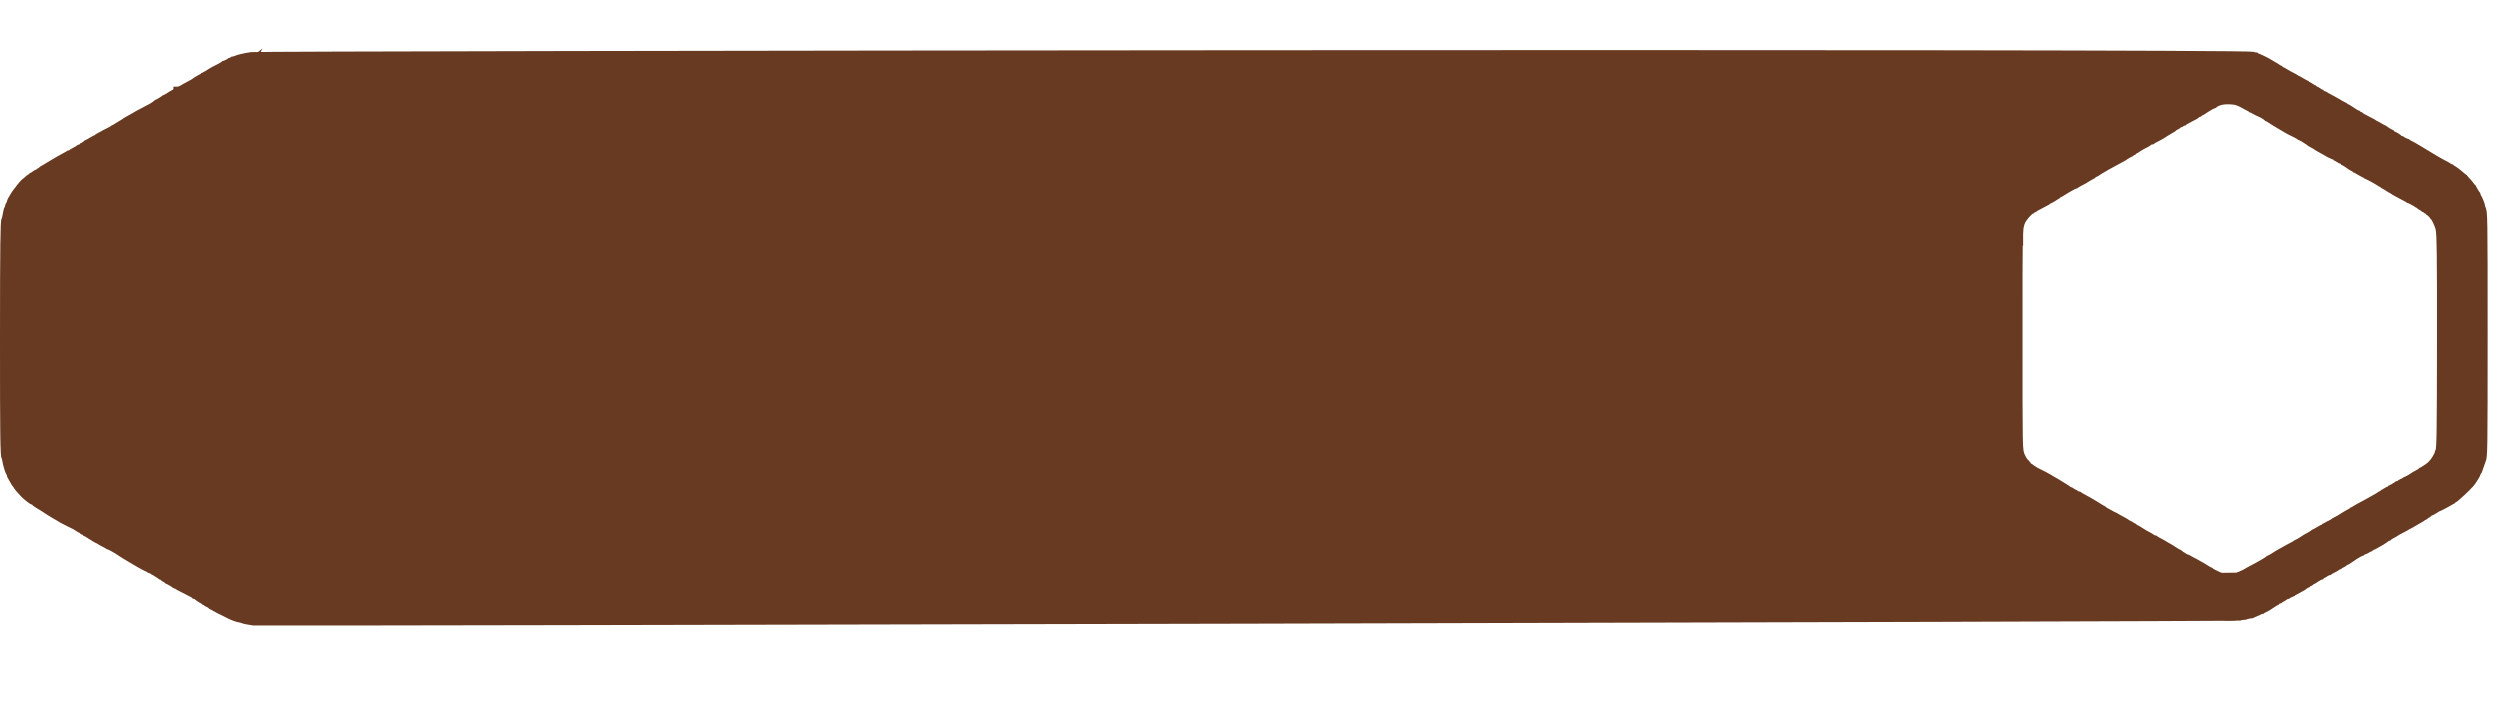 <?xml version="1.0" encoding="UTF-8"?> <svg xmlns="http://www.w3.org/2000/svg" width="173" height="49" viewBox="0 0 173 49" fill="none"><path fill-rule="evenodd" clip-rule="evenodd" d="M153.753 4.029C153.34 4.082 152.759 4.217 152.632 4.289C152.591 4.312 152.519 4.331 152.472 4.331C152.424 4.331 152.385 4.344 152.385 4.361C152.385 4.377 152.343 4.401 152.292 4.414C152.242 4.427 152.192 4.448 152.183 4.46C152.151 4.502 151.882 4.635 151.83 4.635C151.801 4.635 151.777 4.648 151.777 4.664C151.777 4.679 151.652 4.757 151.499 4.835C151.116 5.031 150.885 5.155 150.865 5.175C150.823 5.219 150.429 5.445 150.396 5.445C150.376 5.445 150.359 5.457 150.359 5.471C150.359 5.486 150.317 5.516 150.266 5.538C150.215 5.561 150.128 5.609 150.072 5.647C150.016 5.684 149.948 5.725 149.92 5.738C149.892 5.75 149.862 5.77 149.852 5.78C149.81 5.829 149.613 5.947 149.396 6.054C149.266 6.119 149.152 6.182 149.143 6.194C149.133 6.207 149.087 6.234 149.041 6.254C148.995 6.274 148.866 6.342 148.755 6.407C148.643 6.471 148.484 6.559 148.4 6.601C148.317 6.643 148.241 6.685 148.231 6.695C148.191 6.736 147.796 6.965 147.765 6.965C147.746 6.965 147.726 6.976 147.719 6.99C147.704 7.025 147.301 7.269 147.258 7.269C147.239 7.269 147.219 7.28 147.213 7.294C147.197 7.33 146.904 7.531 146.808 7.572C146.765 7.591 146.706 7.62 146.678 7.638C146.65 7.655 146.605 7.679 146.577 7.691C146.549 7.703 146.435 7.764 146.324 7.826C146.212 7.888 146.053 7.973 145.969 8.015C145.885 8.057 145.809 8.1 145.8 8.111C145.791 8.122 145.745 8.15 145.699 8.173C145.652 8.196 145.538 8.261 145.446 8.317C145.353 8.373 145.239 8.437 145.192 8.459C145.146 8.482 145.1 8.508 145.091 8.517C145.054 8.555 144.856 8.687 144.835 8.687C144.823 8.687 144.71 8.755 144.584 8.839C144.459 8.922 144.34 8.991 144.321 8.991C144.302 8.991 144.281 9.004 144.275 9.019C144.265 9.043 143.892 9.245 143.74 9.308C143.712 9.32 143.614 9.376 143.521 9.432C143.428 9.489 143.31 9.553 143.259 9.574C143.208 9.596 143.166 9.625 143.166 9.64C143.166 9.654 143.149 9.666 143.129 9.666C143.108 9.666 142.965 9.742 142.812 9.835C142.658 9.928 142.516 10.004 142.497 10.004C142.478 10.004 142.458 10.015 142.451 10.029C142.435 10.066 142.229 10.207 142.192 10.207C142.175 10.207 142.152 10.229 142.141 10.257C142.13 10.285 142.091 10.308 142.055 10.308C142.018 10.308 141.975 10.327 141.961 10.35C141.946 10.373 141.827 10.445 141.697 10.51C141.567 10.575 141.449 10.648 141.434 10.671C141.419 10.694 141.37 10.713 141.324 10.713C141.279 10.713 141.241 10.726 141.241 10.743C141.241 10.759 141.215 10.781 141.182 10.792C141.15 10.803 141.062 10.849 140.988 10.895C140.914 10.941 140.785 11.013 140.701 11.055C140.617 11.096 140.541 11.139 140.532 11.15C140.523 11.161 140.477 11.189 140.431 11.212C140.384 11.235 140.301 11.284 140.245 11.321C140.189 11.358 140.121 11.398 140.093 11.411C140.065 11.424 139.982 11.473 139.907 11.52C139.723 11.638 139.655 11.678 139.531 11.743C139.472 11.773 139.397 11.828 139.365 11.864C139.333 11.899 139.286 11.929 139.261 11.929C139.236 11.929 139.215 11.944 139.215 11.962C139.215 11.98 139.174 12.005 139.123 12.018C139.073 12.031 138.993 12.077 138.946 12.121C138.899 12.165 138.826 12.21 138.785 12.22C138.743 12.231 138.709 12.254 138.709 12.271C138.709 12.288 138.682 12.312 138.65 12.325C138.595 12.346 138.47 12.446 138.331 12.579C138.297 12.611 138.261 12.638 138.251 12.638C138.218 12.638 137.844 13.067 137.783 13.174C137.766 13.204 137.743 13.236 137.731 13.246C137.67 13.296 137.45 13.616 137.384 13.752C137.361 13.799 137.335 13.844 137.325 13.854C137.282 13.895 137.189 14.101 137.189 14.156C137.189 14.189 137.167 14.235 137.141 14.257C137.115 14.278 137.083 14.356 137.071 14.43C137.058 14.503 137.037 14.563 137.024 14.563C136.997 14.563 136.933 14.815 136.884 15.117C136.866 15.226 136.836 15.334 136.818 15.356C136.741 15.449 136.719 17.204 136.717 23.478C136.715 29.903 136.735 31.466 136.821 31.57C136.84 31.593 136.869 31.705 136.885 31.819C136.92 32.062 137.081 32.589 137.145 32.665C137.169 32.695 137.189 32.744 137.189 32.774C137.189 32.826 137.254 32.955 137.396 33.186C137.431 33.242 137.469 33.31 137.482 33.338C137.495 33.366 137.514 33.396 137.524 33.406C137.554 33.432 137.696 33.637 137.696 33.655C137.696 33.675 137.897 33.906 138.152 34.177C138.358 34.398 138.784 34.722 138.866 34.722C138.891 34.722 138.911 34.736 138.911 34.753C138.911 34.77 138.982 34.827 139.068 34.88C139.154 34.933 139.264 35.002 139.313 35.034C139.361 35.066 139.447 35.117 139.502 35.148C139.558 35.178 139.676 35.255 139.764 35.318C139.852 35.38 139.931 35.432 139.94 35.432C139.948 35.432 140.013 35.471 140.083 35.52C140.154 35.568 140.242 35.621 140.279 35.638C140.316 35.655 140.392 35.699 140.448 35.736C140.503 35.772 140.587 35.821 140.634 35.844C140.68 35.867 140.726 35.895 140.735 35.906C140.744 35.917 140.82 35.96 140.904 36.002C140.987 36.044 141.17 36.137 141.309 36.209C141.448 36.281 141.585 36.348 141.613 36.358C141.664 36.376 141.687 36.389 141.939 36.554C142.017 36.606 142.097 36.647 142.117 36.647C142.137 36.647 142.153 36.663 142.153 36.683C142.153 36.702 142.199 36.734 142.254 36.754C142.31 36.773 142.356 36.803 142.356 36.819C142.356 36.836 142.372 36.85 142.392 36.85C142.412 36.85 142.507 36.901 142.603 36.965C142.899 37.158 143.233 37.356 143.266 37.356C143.283 37.356 143.316 37.376 143.341 37.399C143.366 37.422 143.504 37.5 143.649 37.573C143.793 37.645 143.92 37.718 143.929 37.733C143.939 37.749 143.968 37.762 143.994 37.762C144.02 37.762 144.142 37.819 144.265 37.888C144.571 38.062 144.575 38.065 144.804 38.22C144.915 38.296 145.029 38.369 145.057 38.382C145.113 38.408 145.175 38.446 145.378 38.575C145.452 38.623 145.536 38.672 145.564 38.685C145.592 38.697 145.66 38.738 145.716 38.775C145.771 38.812 145.855 38.861 145.901 38.883C145.948 38.907 145.993 38.933 146.003 38.943C146.012 38.953 146.08 38.991 146.155 39.028C146.229 39.065 146.313 39.111 146.34 39.131C146.368 39.151 146.459 39.197 146.543 39.232C146.627 39.268 146.715 39.316 146.74 39.34C146.764 39.363 146.812 39.383 146.845 39.383C146.879 39.383 146.925 39.405 146.948 39.433C146.971 39.461 147.005 39.484 147.022 39.484C147.04 39.484 147.121 39.529 147.202 39.585C147.282 39.641 147.357 39.687 147.368 39.687C147.379 39.687 147.418 39.717 147.455 39.754C147.492 39.791 147.545 39.822 147.573 39.822C147.601 39.822 147.624 39.833 147.624 39.848C147.624 39.862 147.692 39.911 147.776 39.957C147.859 40.002 147.928 40.051 147.928 40.066C147.928 40.08 147.945 40.092 147.965 40.092C148.005 40.092 148.405 40.324 148.434 40.364C148.443 40.376 148.489 40.398 148.535 40.413C148.582 40.427 148.627 40.448 148.637 40.459C148.652 40.479 148.774 40.546 148.974 40.647C149.682 41.004 149.751 41.041 149.751 41.071C149.751 41.086 149.793 41.108 149.844 41.121C149.894 41.133 149.944 41.155 149.953 41.169C149.981 41.209 150.284 41.409 150.318 41.409C150.335 41.409 150.376 41.439 150.41 41.476C150.443 41.513 150.491 41.544 150.516 41.544C150.541 41.544 150.562 41.555 150.562 41.569C150.562 41.583 150.63 41.624 150.714 41.661C150.797 41.698 150.865 41.739 150.865 41.754C150.865 41.768 150.915 41.802 150.975 41.829C151.036 41.856 151.161 41.925 151.254 41.981C151.347 42.037 151.445 42.093 151.473 42.104C151.501 42.115 151.63 42.178 151.76 42.242C151.89 42.307 152.019 42.372 152.047 42.385C152.075 42.399 152.151 42.438 152.216 42.471C152.421 42.576 152.768 42.699 152.925 42.722C153.009 42.735 153.1 42.759 153.126 42.776C153.18 42.809 153.512 42.875 153.905 42.932C154.201 42.974 154.726 42.945 154.924 42.876C154.999 42.849 155.118 42.827 155.188 42.827C155.258 42.827 155.369 42.804 155.436 42.776C155.503 42.748 155.608 42.726 155.67 42.726C155.732 42.726 155.797 42.713 155.814 42.698C155.832 42.683 155.957 42.627 156.093 42.574C156.228 42.521 156.347 42.465 156.357 42.45C156.366 42.434 156.411 42.422 156.456 42.422C156.501 42.422 156.539 42.41 156.539 42.395C156.539 42.381 156.58 42.351 156.631 42.329C156.788 42.262 157.062 42.1 157.267 41.953C157.374 41.877 157.48 41.814 157.503 41.814C157.526 41.814 157.553 41.791 157.564 41.763C157.575 41.736 157.613 41.713 157.65 41.713C157.686 41.713 157.726 41.697 157.738 41.678C157.749 41.66 157.821 41.612 157.898 41.573C157.974 41.534 158.058 41.481 158.084 41.456C158.109 41.43 158.158 41.409 158.191 41.409C158.225 41.409 158.268 41.39 158.288 41.367C158.307 41.343 158.4 41.294 158.494 41.258C158.589 41.221 158.666 41.181 158.666 41.168C158.666 41.156 158.708 41.128 158.759 41.108C158.81 41.087 158.928 41.025 159.021 40.968C159.113 40.912 159.227 40.848 159.274 40.826C159.32 40.804 159.368 40.772 159.379 40.756C159.404 40.722 159.537 40.642 159.62 40.612C159.652 40.6 159.679 40.577 159.679 40.561C159.679 40.544 159.702 40.531 159.73 40.531C159.758 40.531 159.811 40.5 159.848 40.463C159.885 40.426 159.93 40.396 159.947 40.396C159.964 40.396 160.079 40.327 160.201 40.244C160.323 40.16 160.453 40.092 160.491 40.092C160.528 40.092 160.568 40.069 160.579 40.041C160.589 40.013 160.613 39.99 160.631 39.99C160.648 39.99 160.729 39.945 160.81 39.889C160.891 39.833 160.989 39.788 161.027 39.788C161.066 39.788 161.097 39.776 161.097 39.761C161.097 39.746 161.147 39.712 161.207 39.684C161.377 39.605 161.612 39.472 161.664 39.425C161.689 39.402 161.732 39.383 161.758 39.383C161.785 39.383 161.806 39.369 161.806 39.353C161.806 39.336 161.833 39.315 161.866 39.304C161.937 39.282 162.108 39.179 162.171 39.121C162.196 39.098 162.231 39.079 162.249 39.079C162.267 39.079 162.3 39.063 162.323 39.045C162.369 39.006 162.761 38.742 162.848 38.69C162.88 38.672 162.976 38.615 163.063 38.564C163.149 38.513 163.244 38.471 163.273 38.471C163.302 38.471 163.326 38.456 163.326 38.438C163.326 38.419 163.368 38.394 163.419 38.382C163.47 38.369 163.565 38.325 163.63 38.285C163.695 38.244 163.781 38.2 163.821 38.188C163.861 38.175 163.912 38.142 163.935 38.115C163.958 38.088 163.996 38.066 164.021 38.066C164.045 38.066 164.131 38.023 164.211 37.971C164.291 37.919 164.417 37.847 164.491 37.811C164.565 37.775 164.634 37.736 164.643 37.726C164.652 37.716 164.721 37.671 164.795 37.626C164.869 37.581 164.95 37.525 164.975 37.501C164.999 37.477 165.04 37.458 165.066 37.458C165.091 37.458 165.125 37.439 165.139 37.416C165.165 37.376 165.237 37.332 165.519 37.182C165.582 37.149 165.643 37.109 165.654 37.095C165.664 37.081 165.825 36.994 166.011 36.901C166.196 36.808 166.353 36.721 166.36 36.707C166.366 36.693 166.384 36.681 166.401 36.681C166.417 36.681 166.557 36.607 166.71 36.516C166.864 36.425 167.045 36.321 167.112 36.283C167.354 36.148 167.393 36.123 167.439 36.082C167.464 36.059 167.499 36.039 167.517 36.039C167.535 36.039 167.58 36.012 167.617 35.977C167.653 35.943 167.725 35.894 167.776 35.868C167.826 35.842 167.88 35.801 167.895 35.778C167.91 35.755 167.943 35.736 167.968 35.736C167.993 35.736 168.118 35.667 168.245 35.584C168.372 35.5 168.493 35.432 168.513 35.432C168.534 35.432 168.648 35.378 168.766 35.312C168.885 35.247 169.028 35.17 169.084 35.142C169.139 35.115 169.231 35.062 169.286 35.025C169.342 34.988 169.414 34.949 169.447 34.938C169.479 34.926 169.506 34.905 169.506 34.89C169.506 34.875 169.534 34.853 169.569 34.842C169.603 34.831 169.704 34.754 169.792 34.671C169.88 34.588 169.957 34.52 169.963 34.52C169.969 34.52 170.042 34.455 170.125 34.376C170.207 34.297 170.356 34.155 170.456 34.059C170.555 33.964 170.695 33.818 170.766 33.735C170.91 33.567 171.228 33.053 171.228 32.988C171.228 32.965 171.246 32.928 171.268 32.906C171.313 32.862 171.35 32.768 171.465 32.409C171.507 32.279 171.561 32.127 171.585 32.072C171.712 31.776 171.718 31.444 171.718 23.427C171.718 15.332 171.715 15.152 171.579 14.845C171.553 14.786 171.532 14.711 171.532 14.678C171.532 14.6 171.325 14.086 171.27 14.028C171.247 14.004 171.228 13.956 171.228 13.921C171.228 13.887 171.217 13.854 171.203 13.848C171.166 13.832 170.924 13.428 170.924 13.384C170.924 13.364 170.911 13.347 170.895 13.347C170.879 13.347 170.826 13.288 170.778 13.215C170.73 13.143 170.607 12.996 170.504 12.888C170.401 12.781 170.316 12.681 170.316 12.666C170.316 12.65 170.302 12.638 170.284 12.638C170.266 12.638 170.179 12.571 170.09 12.489C169.903 12.318 169.55 12.054 169.464 12.021C169.431 12.008 169.404 11.984 169.404 11.966C169.404 11.948 169.359 11.924 169.303 11.912C169.247 11.9 169.202 11.879 169.202 11.867C169.202 11.854 169.13 11.809 169.041 11.766C168.953 11.723 168.82 11.653 168.746 11.609C168.672 11.565 168.55 11.498 168.476 11.459C168.401 11.42 168.3 11.362 168.251 11.329C168.131 11.25 167.352 10.78 167.244 10.722C167.197 10.696 167.113 10.646 167.058 10.61C167.002 10.574 166.918 10.526 166.872 10.503C166.825 10.48 166.78 10.453 166.77 10.442C166.761 10.432 166.674 10.386 166.576 10.341C166.479 10.295 166.399 10.246 166.399 10.232C166.399 10.218 166.383 10.207 166.363 10.207C166.308 10.207 166.034 10.075 166.011 10.038C165.999 10.019 165.96 10.004 165.924 10.004C165.888 10.004 165.859 9.991 165.859 9.975C165.859 9.94 165.477 9.7 165.422 9.7C165.401 9.7 165.375 9.677 165.364 9.649C165.354 9.621 165.33 9.599 165.311 9.599C165.27 9.599 164.867 9.355 164.851 9.32C164.845 9.306 164.824 9.295 164.805 9.295C164.786 9.295 164.657 9.226 164.519 9.143C164.382 9.059 164.256 8.991 164.239 8.991C164.222 8.991 164.189 8.972 164.164 8.949C164.14 8.925 164.051 8.872 163.968 8.829C163.884 8.787 163.789 8.737 163.757 8.719C163.642 8.656 163.577 8.623 163.402 8.535C163.305 8.486 163.225 8.433 163.225 8.418C163.225 8.403 163.187 8.381 163.14 8.369C163.094 8.357 163.056 8.333 163.056 8.315C163.056 8.297 163.034 8.282 163.007 8.282C162.98 8.282 162.893 8.239 162.813 8.186C162.388 7.905 162.286 7.843 162.25 7.843C162.229 7.843 162.212 7.831 162.212 7.817C162.212 7.803 162.139 7.756 162.051 7.713C161.851 7.616 161.759 7.564 161.7 7.515C161.675 7.495 161.518 7.406 161.351 7.318C160.883 7.073 160.817 7.036 160.78 6.999C160.761 6.98 160.718 6.965 160.684 6.965C160.65 6.965 160.614 6.942 160.603 6.914C160.592 6.886 160.565 6.863 160.542 6.863C160.518 6.863 160.439 6.82 160.366 6.766C160.292 6.713 160.198 6.659 160.158 6.646C160.117 6.633 160.084 6.608 160.084 6.591C160.084 6.574 160.064 6.559 160.039 6.559C160.014 6.559 159.933 6.516 159.859 6.462C159.785 6.409 159.692 6.355 159.651 6.342C159.611 6.329 159.578 6.304 159.578 6.287C159.578 6.27 159.561 6.256 159.54 6.256C159.52 6.256 159.377 6.18 159.223 6.087C159.069 5.994 158.928 5.918 158.909 5.918C158.89 5.918 158.869 5.906 158.863 5.893C158.857 5.879 158.783 5.832 158.7 5.79C158.616 5.747 158.525 5.699 158.497 5.683C158.469 5.666 158.424 5.644 158.396 5.633C158.368 5.623 158.251 5.555 158.135 5.482C158.019 5.409 157.894 5.339 157.856 5.327C157.819 5.315 157.788 5.291 157.788 5.274C157.788 5.257 157.772 5.242 157.752 5.242C157.732 5.242 157.652 5.199 157.575 5.147C157.497 5.094 157.411 5.041 157.383 5.028C157.355 5.016 157.287 4.975 157.231 4.939C157.175 4.902 157.092 4.853 157.045 4.83C156.999 4.807 156.953 4.779 156.944 4.768C156.914 4.734 156.216 4.398 156.174 4.398C156.152 4.398 156.133 4.383 156.133 4.364C156.133 4.346 156.086 4.331 156.029 4.331C155.971 4.331 155.884 4.31 155.835 4.285C155.396 4.061 154.424 3.941 153.753 4.029ZM153.803 7.247C153.595 7.293 153.428 7.365 153.389 7.426C153.375 7.448 153.307 7.485 153.237 7.507C153.168 7.53 153.071 7.576 153.021 7.611C152.972 7.646 152.923 7.674 152.913 7.674C152.903 7.674 152.797 7.742 152.677 7.826C152.558 7.909 152.445 7.978 152.427 7.978C152.408 7.978 152.374 8.001 152.351 8.028C152.328 8.056 152.288 8.079 152.261 8.079C152.235 8.079 152.182 8.109 152.143 8.145C152.104 8.181 152.025 8.235 151.967 8.264C151.909 8.293 151.839 8.33 151.811 8.344C151.783 8.359 151.707 8.399 151.642 8.433C151.365 8.576 151.271 8.634 151.271 8.659C151.271 8.675 151.241 8.687 151.206 8.687C151.17 8.687 151.118 8.709 151.091 8.736C151.064 8.763 151.003 8.795 150.954 8.807C150.905 8.819 150.865 8.841 150.865 8.856C150.865 8.871 150.797 8.917 150.713 8.957C150.63 8.997 150.561 9.041 150.561 9.053C150.561 9.066 150.531 9.091 150.495 9.109C150.395 9.159 149.771 9.539 149.751 9.562C149.742 9.573 149.666 9.617 149.582 9.66C149.175 9.871 149.068 9.931 149.033 9.966C149.012 9.987 148.96 10.004 148.917 10.004C148.874 10.004 148.839 10.018 148.839 10.036C148.839 10.054 148.767 10.105 148.679 10.149C148.321 10.328 148.14 10.431 148.025 10.519C147.959 10.57 147.887 10.612 147.865 10.612C147.844 10.612 147.826 10.628 147.826 10.647C147.826 10.667 147.781 10.699 147.725 10.718C147.669 10.738 147.624 10.767 147.624 10.784C147.624 10.801 147.607 10.814 147.587 10.814C147.553 10.814 147.157 11.042 147.117 11.085C147.108 11.095 147.062 11.121 147.016 11.144C146.969 11.167 146.81 11.254 146.661 11.337C146.513 11.421 146.315 11.527 146.222 11.574C146.129 11.62 145.993 11.696 145.918 11.741C145.669 11.893 145.522 11.979 145.433 12.027C145.384 12.053 145.337 12.083 145.327 12.094C145.3 12.127 145.113 12.235 145.049 12.255C145.016 12.266 144.99 12.286 144.99 12.3C144.99 12.314 144.963 12.335 144.931 12.347C144.898 12.358 144.826 12.397 144.77 12.434C144.714 12.472 144.631 12.521 144.584 12.544C144.538 12.567 144.492 12.594 144.483 12.603C144.453 12.634 144.338 12.699 144.053 12.844C143.899 12.921 143.774 12.998 143.774 13.014C143.774 13.03 143.745 13.043 143.71 13.043C143.675 13.043 143.557 13.096 143.448 13.16C143.34 13.225 143.213 13.297 143.166 13.321C143.12 13.344 142.983 13.428 142.862 13.507C142.742 13.586 142.624 13.651 142.601 13.651C142.577 13.651 142.558 13.666 142.558 13.685C142.558 13.704 142.517 13.738 142.465 13.761C142.414 13.783 142.365 13.81 142.356 13.821C142.321 13.862 141.923 14.09 141.887 14.09C141.866 14.09 141.849 14.102 141.849 14.116C141.849 14.131 141.807 14.16 141.756 14.182C141.705 14.203 141.587 14.267 141.495 14.322C141.402 14.378 141.238 14.465 141.132 14.515C141.025 14.565 140.937 14.617 140.937 14.631C140.937 14.645 140.899 14.666 140.853 14.678C140.807 14.69 140.769 14.714 140.769 14.732C140.769 14.75 140.749 14.765 140.725 14.765C140.609 14.765 140.182 15.266 140.108 15.487C139.953 15.958 139.958 15.662 139.959 23.444C139.959 31.315 139.955 31.112 140.124 31.482C140.219 31.688 140.259 31.747 140.406 31.894C140.475 31.964 140.532 32.036 140.532 32.055C140.532 32.073 140.548 32.089 140.567 32.089C140.587 32.089 140.633 32.117 140.669 32.151C140.706 32.185 140.777 32.234 140.828 32.26C140.879 32.287 140.93 32.321 140.941 32.336C140.952 32.351 141.081 32.42 141.228 32.488C141.375 32.557 141.517 32.627 141.545 32.645C141.572 32.662 141.656 32.709 141.732 32.749C141.933 32.856 142.033 32.914 142.052 32.934C142.061 32.943 142.107 32.97 142.153 32.994C142.2 33.017 142.268 33.055 142.305 33.078C142.342 33.1 142.462 33.172 142.57 33.237C142.679 33.302 142.803 33.378 142.844 33.406C142.886 33.433 142.995 33.501 143.086 33.556C143.176 33.611 143.256 33.668 143.262 33.683C143.268 33.697 143.296 33.709 143.323 33.709C143.351 33.709 143.422 33.746 143.481 33.79C143.54 33.834 143.621 33.88 143.661 33.893C143.701 33.905 143.753 33.937 143.775 33.964C143.798 33.991 143.851 34.013 143.893 34.013C143.936 34.013 143.976 34.027 143.982 34.043C143.988 34.059 144.075 34.116 144.176 34.169C144.593 34.392 144.806 34.513 144.973 34.622C145.028 34.658 145.097 34.698 145.125 34.711C145.153 34.723 145.276 34.799 145.399 34.88C145.523 34.96 145.64 35.026 145.661 35.026C145.682 35.026 145.699 35.04 145.699 35.056C145.699 35.073 145.748 35.111 145.809 35.142C145.869 35.173 145.994 35.243 146.087 35.298C146.18 35.353 146.279 35.407 146.307 35.418C146.427 35.466 146.595 35.552 146.611 35.573C146.621 35.586 146.667 35.613 146.713 35.632C146.759 35.652 146.872 35.714 146.965 35.77C147.058 35.825 147.172 35.889 147.218 35.912C147.265 35.935 147.323 35.974 147.347 35.997C147.372 36.02 147.405 36.039 147.422 36.039C147.438 36.039 147.519 36.085 147.602 36.141C147.684 36.197 147.768 36.242 147.789 36.242C147.809 36.242 147.826 36.256 147.826 36.273C147.826 36.289 147.868 36.32 147.919 36.34C147.97 36.36 148.126 36.452 148.265 36.544C148.405 36.637 148.632 36.77 148.772 36.84C148.911 36.911 149.037 36.987 149.052 37.01C149.067 37.034 149.115 37.053 149.159 37.053C149.203 37.053 149.244 37.066 149.25 37.082C149.256 37.098 149.337 37.152 149.43 37.202C149.836 37.419 149.938 37.476 149.954 37.498C149.964 37.511 150.01 37.538 150.056 37.557C150.102 37.578 150.185 37.624 150.241 37.661C150.296 37.697 150.365 37.738 150.393 37.751C150.421 37.763 150.451 37.783 150.46 37.795C150.484 37.825 150.887 38.066 150.913 38.066C150.926 38.066 150.966 38.094 151.002 38.128C151.039 38.162 151.111 38.211 151.161 38.237C151.212 38.264 151.274 38.304 151.298 38.327C151.323 38.351 151.365 38.37 151.392 38.37C151.419 38.37 151.497 38.404 151.567 38.447C151.636 38.489 151.731 38.542 151.777 38.565C151.824 38.587 151.884 38.62 151.912 38.637C151.94 38.654 151.986 38.678 152.014 38.688C152.041 38.699 152.14 38.754 152.233 38.81C152.326 38.866 152.44 38.93 152.486 38.953C152.533 38.975 152.578 39.001 152.588 39.011C152.626 39.051 153.023 39.281 153.054 39.281C153.073 39.281 153.094 39.294 153.1 39.31C153.115 39.349 153.426 39.514 153.702 39.629C153.947 39.731 154.775 39.725 154.81 39.621C154.817 39.601 154.845 39.585 154.874 39.585C154.92 39.585 155.38 39.359 155.424 39.315C155.433 39.306 155.515 39.26 155.605 39.214C156.24 38.886 156.815 38.553 156.837 38.499C156.843 38.483 156.864 38.471 156.883 38.471C156.916 38.471 157.314 38.242 157.349 38.203C157.358 38.192 157.427 38.151 157.501 38.111C157.575 38.071 157.689 38.007 157.754 37.968C157.819 37.929 157.91 37.879 157.957 37.855C158.003 37.833 158.049 37.806 158.058 37.796C158.067 37.786 158.159 37.736 158.261 37.685C158.523 37.554 158.738 37.433 158.779 37.392C158.799 37.372 158.833 37.356 158.856 37.356C158.879 37.356 159.034 37.265 159.201 37.154C159.367 37.042 159.514 36.951 159.527 36.951C159.562 36.951 159.964 36.702 159.977 36.673C159.984 36.659 160.003 36.647 160.021 36.647C160.039 36.647 160.18 36.571 160.334 36.478C160.489 36.386 160.632 36.31 160.653 36.31C160.675 36.31 160.692 36.294 160.692 36.276C160.692 36.257 160.709 36.242 160.731 36.242C160.752 36.242 160.843 36.197 160.934 36.141C161.024 36.085 161.114 36.039 161.133 36.039C161.163 36.039 161.351 35.921 161.401 35.871C161.411 35.861 161.494 35.817 161.587 35.772C161.68 35.727 161.832 35.638 161.925 35.574C162.018 35.51 162.124 35.444 162.161 35.428C162.198 35.411 162.274 35.367 162.33 35.329C162.386 35.292 162.473 35.243 162.524 35.221C162.575 35.199 162.617 35.169 162.617 35.154C162.617 35.14 162.632 35.128 162.651 35.128C162.67 35.128 162.75 35.087 162.829 35.036C162.981 34.939 162.998 34.93 163.495 34.665C163.671 34.572 163.869 34.463 163.934 34.423C163.999 34.384 164.09 34.333 164.137 34.31C164.183 34.287 164.229 34.26 164.238 34.25C164.247 34.24 164.315 34.202 164.39 34.165C164.464 34.128 164.536 34.081 164.55 34.059C164.563 34.038 164.613 34.011 164.659 34C164.706 33.988 164.744 33.963 164.744 33.945C164.744 33.927 164.758 33.912 164.775 33.912C164.792 33.912 164.887 33.859 164.985 33.794C165.084 33.729 165.184 33.676 165.208 33.676C165.232 33.676 165.251 33.66 165.251 33.642C165.251 33.623 165.268 33.608 165.288 33.608C165.327 33.608 165.727 33.373 165.758 33.333C165.767 33.32 165.817 33.299 165.867 33.286C165.918 33.274 165.96 33.253 165.96 33.242C165.961 33.23 166.044 33.183 166.146 33.137C166.248 33.092 166.331 33.043 166.331 33.028C166.331 33.013 166.358 33 166.391 33C166.423 33 166.55 32.936 166.672 32.857C166.795 32.778 166.924 32.695 166.96 32.672C166.995 32.65 167.103 32.59 167.201 32.539C167.299 32.488 167.378 32.436 167.378 32.423C167.378 32.411 167.405 32.391 167.437 32.379C167.47 32.367 167.527 32.339 167.564 32.315C167.862 32.129 167.955 32.059 168.095 31.918C168.259 31.752 168.493 31.362 168.493 31.253C168.493 31.218 168.511 31.172 168.533 31.15C168.613 31.07 168.632 29.746 168.638 23.9C168.645 17.691 168.626 16.165 168.538 15.846C168.476 15.622 168.263 15.171 168.22 15.171C168.203 15.171 168.189 15.156 168.189 15.138C168.189 15.097 167.961 14.867 167.921 14.867C167.905 14.867 167.883 14.844 167.873 14.816C167.862 14.788 167.83 14.765 167.801 14.765C167.773 14.765 167.75 14.75 167.75 14.732C167.75 14.714 167.712 14.69 167.665 14.678C167.619 14.666 167.581 14.645 167.581 14.631C167.581 14.617 167.513 14.569 167.429 14.525C167.345 14.481 167.277 14.432 167.277 14.417C167.277 14.402 167.231 14.374 167.176 14.355C167.12 14.335 167.074 14.306 167.074 14.289C167.074 14.272 167.059 14.259 167.041 14.259C167.023 14.259 166.934 14.213 166.843 14.157C166.753 14.102 166.655 14.056 166.626 14.056C166.597 14.056 166.568 14.044 166.562 14.03C166.556 14.016 166.422 13.939 166.264 13.86C166.106 13.78 165.901 13.67 165.808 13.615C165.715 13.561 165.601 13.497 165.555 13.474C165.508 13.451 165.45 13.413 165.426 13.39C165.401 13.366 165.368 13.347 165.352 13.347C165.336 13.347 165.225 13.28 165.107 13.199C164.988 13.118 164.858 13.041 164.817 13.028C164.777 13.015 164.744 12.991 164.744 12.973C164.744 12.956 164.728 12.942 164.708 12.942C164.688 12.942 164.609 12.899 164.531 12.846C164.453 12.793 164.367 12.74 164.339 12.727C164.311 12.715 164.212 12.659 164.12 12.603C164.027 12.547 163.913 12.486 163.866 12.467C163.714 12.406 163.546 12.318 163.534 12.292C163.528 12.278 163.507 12.266 163.488 12.266C163.469 12.266 163.328 12.19 163.174 12.098C163.02 12.005 162.878 11.929 162.857 11.929C162.836 11.929 162.82 11.917 162.82 11.902C162.82 11.888 162.778 11.858 162.727 11.836C162.636 11.797 162.516 11.726 162.482 11.692C162.43 11.64 162.083 11.422 162.052 11.422C162.033 11.422 162.008 11.399 161.997 11.371C161.986 11.344 161.955 11.321 161.927 11.321C161.9 11.321 161.81 11.275 161.727 11.22C161.645 11.164 161.56 11.118 161.54 11.118C161.519 11.118 161.503 11.104 161.503 11.087C161.503 11.069 161.468 11.045 161.427 11.033C161.33 11.006 160.917 10.805 160.894 10.774C160.884 10.761 160.839 10.735 160.793 10.715C160.747 10.694 160.633 10.632 160.54 10.576C160.447 10.52 160.333 10.456 160.287 10.434C160.24 10.412 160.194 10.382 160.183 10.367C160.173 10.352 160.112 10.313 160.048 10.279C159.786 10.14 159.695 10.087 159.675 10.06C159.664 10.044 159.624 10.014 159.587 9.992C159.549 9.971 159.433 9.896 159.328 9.827C159.223 9.757 159.116 9.7 159.089 9.7C159.063 9.7 159.033 9.686 159.023 9.67C159.012 9.653 158.944 9.608 158.871 9.57C158.798 9.532 158.711 9.486 158.677 9.468C158.643 9.449 158.539 9.399 158.446 9.356C158.354 9.313 158.27 9.27 158.261 9.26C158.251 9.251 158.206 9.224 158.159 9.201C158.113 9.178 158.029 9.13 157.974 9.094C157.918 9.058 157.816 8.998 157.747 8.96C157.678 8.923 157.556 8.85 157.477 8.799C157.397 8.748 157.282 8.679 157.221 8.645C157.16 8.611 157.047 8.539 156.971 8.483C156.895 8.428 156.812 8.383 156.787 8.383C156.762 8.383 156.741 8.37 156.741 8.354C156.741 8.327 156.42 8.113 156.379 8.113C156.348 8.113 155.848 7.862 155.829 7.837C155.82 7.824 155.77 7.804 155.719 7.791C155.668 7.778 155.627 7.756 155.627 7.741C155.627 7.726 155.585 7.697 155.534 7.677C155.483 7.657 155.388 7.608 155.323 7.568C155.091 7.427 154.8 7.29 154.666 7.26C154.445 7.21 154.004 7.203 153.803 7.247Z" fill="#673A21"></path><path fill-rule="evenodd" clip-rule="evenodd" d="M17.375 3.607C16.954 3.662 16.362 3.799 16.232 3.873C16.191 3.896 16.117 3.915 16.068 3.915C16.02 3.915 15.98 3.929 15.98 3.946C15.98 3.963 15.938 3.987 15.886 4C15.834 4.013 15.783 4.034 15.774 4.047C15.741 4.09 15.467 4.225 15.414 4.225C15.384 4.225 15.36 4.238 15.36 4.255C15.36 4.271 15.232 4.35 15.076 4.43C14.685 4.63 14.451 4.756 14.43 4.776C14.386 4.821 13.985 5.052 13.951 5.052C13.931 5.052 13.914 5.064 13.914 5.079C13.914 5.093 13.871 5.124 13.819 5.147C13.767 5.17 13.678 5.219 13.621 5.257C13.564 5.295 13.494 5.337 13.466 5.35C13.437 5.363 13.406 5.383 13.397 5.394C13.354 5.443 13.153 5.564 12.932 5.673C12.799 5.739 12.683 5.803 12.673 5.816C12.663 5.829 12.617 5.856 12.57 5.876C12.523 5.897 12.391 5.967 12.278 6.033C12.164 6.098 12.001 6.187 11.916 6.23C11.831 6.273 11.753 6.317 11.744 6.326C11.702 6.369 11.3 6.602 11.268 6.602C11.249 6.602 11.228 6.613 11.221 6.627C11.206 6.663 10.794 6.911 10.751 6.911C10.732 6.911 10.711 6.923 10.705 6.937C10.689 6.974 10.39 7.179 10.293 7.221C10.248 7.24 10.188 7.27 10.159 7.288C10.131 7.305 10.085 7.33 10.056 7.342C10.028 7.354 9.912 7.416 9.798 7.48C9.684 7.543 9.521 7.63 9.436 7.673C9.351 7.716 9.274 7.76 9.264 7.771C9.255 7.782 9.208 7.81 9.161 7.834C9.113 7.857 8.997 7.924 8.902 7.981C8.808 8.038 8.691 8.103 8.644 8.126C8.597 8.149 8.55 8.175 8.541 8.185C8.503 8.224 8.301 8.358 8.28 8.358C8.267 8.358 8.152 8.428 8.024 8.513C7.896 8.598 7.775 8.668 7.755 8.668C7.736 8.668 7.715 8.681 7.708 8.697C7.699 8.721 7.318 8.928 7.163 8.992C7.135 9.004 7.034 9.061 6.939 9.118C6.845 9.176 6.724 9.241 6.672 9.263C6.62 9.285 6.578 9.315 6.578 9.33C6.578 9.345 6.56 9.357 6.539 9.357C6.518 9.357 6.373 9.434 6.216 9.529C6.059 9.624 5.915 9.701 5.896 9.701C5.876 9.701 5.855 9.713 5.849 9.727C5.832 9.764 5.622 9.908 5.584 9.908C5.566 9.908 5.543 9.931 5.532 9.959C5.521 9.988 5.481 10.011 5.444 10.011C5.406 10.011 5.363 10.03 5.348 10.054C5.333 10.078 5.212 10.152 5.08 10.218C4.947 10.284 4.826 10.358 4.811 10.381C4.796 10.405 4.745 10.424 4.699 10.424C4.653 10.424 4.615 10.438 4.615 10.455C4.615 10.472 4.587 10.494 4.554 10.505C4.521 10.516 4.432 10.563 4.356 10.61C4.28 10.657 4.149 10.73 4.064 10.773C3.978 10.815 3.901 10.859 3.891 10.87C3.882 10.882 3.835 10.91 3.788 10.934C3.741 10.957 3.655 11.007 3.599 11.044C3.542 11.082 3.472 11.123 3.444 11.136C3.415 11.149 3.33 11.199 3.254 11.248C3.066 11.368 2.997 11.409 2.87 11.475C2.81 11.506 2.734 11.561 2.701 11.598C2.668 11.634 2.62 11.664 2.594 11.664C2.569 11.664 2.548 11.68 2.548 11.698C2.548 11.717 2.506 11.742 2.454 11.755C2.403 11.768 2.322 11.816 2.274 11.86C2.226 11.905 2.152 11.951 2.109 11.962C2.066 11.973 2.032 11.996 2.032 12.014C2.032 12.031 2.005 12.056 1.972 12.068C1.916 12.09 1.788 12.192 1.647 12.327C1.612 12.36 1.575 12.387 1.565 12.387C1.532 12.387 1.149 12.826 1.087 12.935C1.07 12.965 1.046 12.998 1.035 13.008C0.972 13.059 0.748 13.385 0.68 13.524C0.657 13.571 0.63 13.618 0.62 13.627C0.576 13.67 0.482 13.88 0.482 13.936C0.482 13.97 0.46 14.016 0.433 14.038C0.406 14.061 0.373 14.14 0.361 14.215C0.348 14.29 0.327 14.351 0.313 14.351C0.286 14.351 0.22 14.608 0.17 14.916C0.152 15.028 0.122 15.137 0.103 15.159C0.025 15.254 0.002 17.045 0 23.443C-0.002 29.996 0.019 31.59 0.107 31.696C0.126 31.719 0.155 31.834 0.172 31.95C0.207 32.198 0.371 32.735 0.436 32.813C0.461 32.843 0.482 32.893 0.482 32.924C0.482 32.978 0.548 33.109 0.693 33.345C0.728 33.401 0.767 33.471 0.78 33.5C0.793 33.528 0.813 33.559 0.824 33.569C0.854 33.595 0.998 33.805 0.998 33.823C0.998 33.843 1.204 34.079 1.463 34.355C1.674 34.58 2.108 34.912 2.192 34.912C2.217 34.912 2.238 34.926 2.238 34.943C2.238 34.96 2.31 35.018 2.398 35.072C2.486 35.126 2.598 35.197 2.647 35.229C2.697 35.262 2.784 35.314 2.841 35.345C2.898 35.377 3.018 35.455 3.108 35.519C3.198 35.583 3.279 35.635 3.287 35.635C3.296 35.635 3.362 35.675 3.433 35.724C3.505 35.774 3.595 35.828 3.633 35.846C3.671 35.863 3.748 35.908 3.805 35.945C3.862 35.982 3.947 36.032 3.995 36.056C4.042 36.079 4.088 36.108 4.098 36.119C4.107 36.13 4.185 36.174 4.27 36.217C4.355 36.26 4.541 36.355 4.683 36.428C4.826 36.501 4.965 36.569 4.993 36.579C5.046 36.597 5.069 36.611 5.326 36.78C5.406 36.832 5.487 36.875 5.508 36.875C5.528 36.875 5.544 36.891 5.544 36.911C5.544 36.931 5.591 36.963 5.648 36.983C5.705 37.003 5.751 37.033 5.751 37.05C5.751 37.067 5.768 37.081 5.788 37.081C5.809 37.081 5.906 37.134 6.004 37.198C6.305 37.396 6.646 37.598 6.679 37.598C6.696 37.598 6.731 37.617 6.756 37.641C6.781 37.665 6.922 37.745 7.07 37.819C7.217 37.893 7.346 37.966 7.356 37.982C7.366 37.998 7.396 38.011 7.422 38.011C7.449 38.011 7.573 38.069 7.698 38.14C8.01 38.318 8.015 38.321 8.248 38.479C8.362 38.556 8.478 38.63 8.506 38.644C8.563 38.671 8.627 38.709 8.834 38.841C8.909 38.889 8.995 38.94 9.023 38.953C9.051 38.966 9.121 39.007 9.178 39.044C9.235 39.082 9.32 39.132 9.367 39.155C9.415 39.179 9.461 39.206 9.471 39.216C9.48 39.226 9.55 39.265 9.626 39.303C9.701 39.34 9.787 39.388 9.815 39.408C9.844 39.428 9.936 39.475 10.022 39.511C10.107 39.547 10.197 39.597 10.222 39.621C10.247 39.645 10.296 39.664 10.33 39.664C10.364 39.664 10.411 39.688 10.435 39.716C10.459 39.745 10.493 39.768 10.511 39.768C10.528 39.768 10.611 39.814 10.693 39.871C10.776 39.928 10.852 39.974 10.863 39.974C10.874 39.974 10.914 40.005 10.952 40.043C10.989 40.081 11.044 40.112 11.072 40.112C11.101 40.112 11.124 40.124 11.124 40.139C11.124 40.153 11.194 40.203 11.279 40.25C11.364 40.297 11.434 40.346 11.434 40.361C11.434 40.376 11.451 40.388 11.472 40.388C11.512 40.388 11.92 40.624 11.95 40.665C11.96 40.678 12.006 40.7 12.054 40.715C12.101 40.729 12.148 40.751 12.157 40.763C12.173 40.782 12.297 40.851 12.501 40.954C13.224 41.318 13.294 41.356 13.294 41.386C13.294 41.401 13.336 41.424 13.388 41.437C13.44 41.45 13.49 41.472 13.5 41.486C13.528 41.528 13.837 41.731 13.871 41.731C13.889 41.731 13.931 41.762 13.965 41.8C13.999 41.838 14.048 41.869 14.074 41.869C14.099 41.869 14.12 41.88 14.12 41.894C14.121 41.909 14.19 41.951 14.275 41.988C14.361 42.026 14.43 42.068 14.43 42.083C14.43 42.097 14.48 42.132 14.542 42.159C14.604 42.187 14.732 42.257 14.826 42.314C14.921 42.372 15.022 42.428 15.05 42.44C15.079 42.452 15.21 42.515 15.343 42.581C15.475 42.647 15.607 42.713 15.636 42.727C15.664 42.741 15.741 42.78 15.808 42.814C16.017 42.921 16.37 43.046 16.531 43.071C16.616 43.084 16.709 43.108 16.736 43.125C16.791 43.159 17.129 43.227 17.53 43.284C17.832 43.328 154.814 43.016 155.016 42.945C155.093 42.917 155.215 42.895 155.286 42.895C155.357 42.895 155.47 42.872 155.538 42.843C155.606 42.815 155.714 42.792 155.777 42.792C155.84 42.792 155.906 42.779 155.924 42.764C155.942 42.748 156.07 42.691 156.209 42.637C156.347 42.583 156.468 42.526 156.478 42.51C156.487 42.495 156.533 42.482 156.579 42.482C156.625 42.482 156.663 42.47 156.663 42.455C156.663 42.44 156.706 42.41 156.758 42.387C156.918 42.319 157.197 42.154 157.406 42.004C157.515 41.926 157.623 41.862 157.647 41.862C157.67 41.862 157.698 41.839 157.709 41.81C157.72 41.782 157.759 41.759 157.797 41.759C157.834 41.759 157.874 41.743 157.886 41.724C157.898 41.705 157.971 41.656 158.05 41.616C158.128 41.577 158.213 41.523 158.239 41.496C158.265 41.47 158.315 41.449 158.349 41.449C158.383 41.449 158.427 41.429 158.447 41.406C158.467 41.382 158.561 41.332 158.658 41.295C158.754 41.257 158.833 41.216 158.833 41.203C158.833 41.19 158.875 41.163 158.928 41.142C158.98 41.121 159.1 41.057 159.194 41C159.289 40.942 159.405 40.877 159.453 40.854C159.5 40.831 159.548 40.8 159.56 40.783C159.585 40.748 159.721 40.666 159.806 40.636C159.839 40.624 159.866 40.6 159.866 40.584C159.866 40.567 159.889 40.553 159.918 40.553C159.946 40.553 160 40.522 160.038 40.484C160.076 40.446 160.122 40.415 160.139 40.415C160.157 40.415 160.274 40.346 160.398 40.26C160.523 40.175 160.656 40.105 160.694 40.105C160.732 40.105 160.773 40.082 160.784 40.054C160.794 40.025 160.818 40.002 160.837 40.002C160.855 40.002 160.937 39.956 161.02 39.899C161.102 39.842 161.202 39.795 161.241 39.795C161.281 39.795 161.313 39.783 161.313 39.768C161.313 39.753 161.363 39.718 161.425 39.689C161.598 39.609 161.838 39.473 161.89 39.425C161.916 39.402 161.96 39.382 161.987 39.382C162.014 39.382 162.036 39.368 162.036 39.352C162.036 39.335 162.063 39.313 162.096 39.302C162.169 39.279 162.344 39.174 162.407 39.115C162.433 39.092 162.469 39.072 162.487 39.072C162.506 39.072 162.54 39.057 162.562 39.038C162.61 38.998 163.01 38.728 163.098 38.676C163.13 38.657 163.229 38.599 163.317 38.547C163.405 38.495 163.502 38.452 163.532 38.452C163.561 38.452 163.586 38.437 163.586 38.419C163.586 38.4 163.628 38.374 163.68 38.361C163.732 38.349 163.829 38.304 163.896 38.262C163.962 38.221 164.05 38.176 164.091 38.163C164.131 38.15 164.184 38.117 164.207 38.089C164.23 38.062 164.269 38.039 164.294 38.039C164.319 38.039 164.407 37.996 164.488 37.943C164.569 37.89 164.698 37.816 164.774 37.779C164.85 37.742 164.919 37.703 164.929 37.693C164.938 37.682 165.008 37.636 165.084 37.591C165.16 37.545 165.242 37.488 165.267 37.463C165.292 37.439 165.334 37.419 165.36 37.419C165.386 37.419 165.42 37.4 165.435 37.376C165.461 37.336 165.534 37.291 165.822 37.138C165.887 37.104 165.949 37.064 165.96 37.049C165.97 37.035 166.134 36.946 166.324 36.851C166.513 36.756 166.673 36.667 166.68 36.653C166.686 36.639 166.705 36.627 166.722 36.627C166.738 36.627 166.88 36.551 167.037 36.459C167.194 36.366 167.378 36.259 167.447 36.221C167.693 36.083 167.734 36.058 167.78 36.016C167.806 35.992 167.842 35.973 167.86 35.973C167.879 35.973 167.924 35.944 167.962 35.909C167.999 35.874 168.072 35.824 168.124 35.797C168.176 35.771 168.23 35.729 168.245 35.706C168.261 35.682 168.294 35.663 168.32 35.663C168.345 35.663 168.473 35.593 168.602 35.508C168.732 35.422 168.855 35.353 168.876 35.353C168.897 35.353 169.013 35.298 169.134 35.231C169.255 35.164 169.401 35.086 169.458 35.058C169.515 35.029 169.608 34.975 169.664 34.938C169.721 34.9 169.795 34.86 169.828 34.849C169.861 34.837 169.888 34.815 169.888 34.8C169.888 34.785 169.917 34.763 169.953 34.751C169.988 34.74 170.09 34.662 170.18 34.577C170.27 34.492 170.348 34.423 170.355 34.423C170.361 34.423 170.435 34.357 170.519 34.276C170.604 34.196 170.756 34.05 170.857 33.953C170.959 33.856 171.101 33.707 171.173 33.623C171.32 33.451 171.645 32.926 171.645 32.861C171.645 32.837 171.663 32.799 171.686 32.776C171.731 32.731 171.769 32.636 171.887 32.27C171.929 32.138 171.984 31.983 172.009 31.926C172.139 31.625 172.144 31.286 172.144 23.109C172.144 14.854 172.141 14.67 172.003 14.356C171.976 14.296 171.955 14.22 171.955 14.186C171.955 14.106 171.744 13.583 171.688 13.524C171.664 13.498 171.645 13.449 171.645 13.414C171.645 13.38 171.633 13.346 171.619 13.339C171.582 13.323 171.335 12.912 171.335 12.866C171.335 12.846 171.321 12.829 171.305 12.829C171.288 12.829 171.235 12.768 171.186 12.694C171.137 12.62 171.011 12.47 170.906 12.361C170.801 12.251 170.715 12.149 170.715 12.134C170.715 12.118 170.7 12.105 170.682 12.105C170.664 12.105 170.575 12.037 170.484 11.954C170.294 11.779 169.934 11.509 169.845 11.476C169.812 11.463 169.785 11.438 169.785 11.42C169.785 11.402 169.738 11.377 169.682 11.365C169.625 11.352 169.578 11.332 169.578 11.319C169.578 11.306 169.505 11.26 169.415 11.216C169.325 11.173 169.189 11.101 169.113 11.056C169.038 11.011 168.914 10.942 168.838 10.903C168.762 10.864 168.659 10.804 168.608 10.771C168.486 10.69 167.692 10.21 167.582 10.151C167.534 10.125 167.448 10.074 167.391 10.037C167.335 10.001 167.249 9.951 167.202 9.928C167.155 9.905 167.108 9.877 167.099 9.866C167.089 9.856 167 9.809 166.901 9.763C166.801 9.716 166.72 9.666 166.72 9.652C166.72 9.637 166.703 9.626 166.683 9.626C166.627 9.626 166.348 9.492 166.324 9.453C166.312 9.434 166.272 9.419 166.236 9.419C166.199 9.419 166.169 9.406 166.169 9.389C166.169 9.354 165.779 9.109 165.723 9.109C165.702 9.109 165.675 9.086 165.665 9.057C165.654 9.029 165.629 9.006 165.611 9.006C165.568 9.006 165.157 8.757 165.141 8.722C165.135 8.707 165.114 8.696 165.094 8.696C165.074 8.696 164.943 8.626 164.803 8.541C164.662 8.455 164.534 8.386 164.517 8.386C164.5 8.386 164.466 8.366 164.441 8.343C164.416 8.319 164.325 8.264 164.24 8.221C164.155 8.177 164.058 8.127 164.025 8.109C163.908 8.044 163.842 8.01 163.663 7.92C163.564 7.87 163.482 7.817 163.482 7.801C163.482 7.786 163.444 7.764 163.396 7.752C163.349 7.74 163.31 7.715 163.31 7.696C163.31 7.678 163.288 7.662 163.26 7.662C163.233 7.662 163.144 7.618 163.062 7.565C162.629 7.278 162.525 7.215 162.489 7.215C162.467 7.215 162.449 7.203 162.449 7.189C162.449 7.174 162.375 7.127 162.286 7.083C162.082 6.983 161.988 6.93 161.928 6.881C161.902 6.86 161.741 6.769 161.571 6.68C161.094 6.429 161.027 6.392 160.989 6.354C160.97 6.335 160.926 6.319 160.891 6.319C160.857 6.319 160.819 6.296 160.808 6.268C160.798 6.239 160.769 6.216 160.746 6.216C160.722 6.216 160.641 6.171 160.566 6.117C160.491 6.062 160.396 6.007 160.354 5.994C160.313 5.981 160.279 5.956 160.279 5.938C160.279 5.92 160.258 5.906 160.233 5.906C160.207 5.906 160.125 5.861 160.05 5.807C159.975 5.752 159.879 5.697 159.838 5.684C159.797 5.671 159.763 5.646 159.763 5.628C159.763 5.61 159.746 5.596 159.725 5.596C159.703 5.596 159.558 5.519 159.401 5.424C159.244 5.329 159.1 5.252 159.081 5.252C159.061 5.252 159.04 5.24 159.034 5.226C159.027 5.212 158.953 5.165 158.867 5.121C158.782 5.078 158.689 5.029 158.661 5.012C158.632 4.995 158.586 4.972 158.557 4.962C158.529 4.951 158.409 4.881 158.291 4.807C158.173 4.732 158.045 4.661 158.007 4.649C157.969 4.637 157.937 4.613 157.937 4.595C157.937 4.577 157.921 4.563 157.901 4.563C157.88 4.563 157.799 4.519 157.72 4.465C157.641 4.412 157.553 4.357 157.524 4.344C157.496 4.332 157.426 4.29 157.369 4.253C157.312 4.215 157.227 4.165 157.18 4.142C157.132 4.118 157.086 4.09 157.076 4.079C157.046 4.044 156.334 3.702 156.291 3.702C156.269 3.702 156.25 3.686 156.25 3.667C156.25 3.648 156.202 3.633 156.143 3.633C156.085 3.633 155.995 3.612 155.945 3.586C155.498 3.358 18.06 3.518 17.375 3.607ZM17.426 6.89C17.214 6.937 17.043 7.01 17.004 7.072C16.99 7.094 16.92 7.132 16.849 7.155C16.778 7.178 16.679 7.225 16.629 7.261C16.579 7.296 16.529 7.325 16.519 7.325C16.508 7.325 16.4 7.395 16.278 7.48C16.156 7.565 16.041 7.635 16.022 7.635C16.004 7.635 15.969 7.658 15.945 7.686C15.922 7.715 15.881 7.738 15.854 7.738C15.827 7.738 15.772 7.768 15.733 7.805C15.693 7.842 15.612 7.897 15.553 7.927C15.494 7.957 15.423 7.994 15.394 8.009C15.366 8.024 15.289 8.064 15.222 8.099C14.939 8.245 14.843 8.304 14.843 8.33C14.843 8.345 14.813 8.358 14.777 8.358C14.741 8.358 14.688 8.38 14.661 8.408C14.633 8.435 14.57 8.468 14.52 8.481C14.471 8.493 14.43 8.516 14.43 8.531C14.43 8.546 14.36 8.592 14.275 8.634C14.19 8.675 14.12 8.719 14.12 8.732C14.12 8.745 14.089 8.77 14.052 8.789C13.95 8.84 13.313 9.227 13.294 9.251C13.284 9.262 13.207 9.307 13.121 9.351C12.706 9.566 12.597 9.627 12.561 9.662C12.54 9.684 12.486 9.701 12.443 9.701C12.399 9.701 12.364 9.716 12.364 9.734C12.364 9.752 12.29 9.804 12.2 9.849C11.835 10.032 11.651 10.136 11.533 10.226C11.466 10.278 11.392 10.321 11.37 10.321C11.348 10.321 11.331 10.337 11.331 10.357C11.331 10.377 11.284 10.41 11.227 10.43C11.17 10.449 11.124 10.48 11.124 10.497C11.124 10.514 11.107 10.528 11.086 10.528C11.052 10.528 10.648 10.76 10.607 10.804C10.598 10.814 10.551 10.841 10.504 10.864C10.457 10.887 10.294 10.976 10.142 11.061C9.991 11.146 9.789 11.255 9.695 11.302C9.6 11.35 9.46 11.427 9.385 11.473C9.13 11.627 8.98 11.716 8.889 11.764C8.84 11.791 8.791 11.822 8.782 11.833C8.754 11.866 8.563 11.977 8.498 11.998C8.465 12.008 8.437 12.029 8.437 12.043C8.437 12.058 8.41 12.079 8.377 12.09C8.344 12.102 8.27 12.142 8.214 12.18C8.157 12.218 8.072 12.268 8.024 12.292C7.977 12.315 7.93 12.342 7.921 12.352C7.891 12.384 7.773 12.45 7.482 12.598C7.325 12.677 7.198 12.755 7.198 12.771C7.198 12.788 7.168 12.801 7.132 12.801C7.097 12.801 6.976 12.855 6.865 12.92C6.755 12.986 6.625 13.06 6.578 13.084C6.53 13.108 6.391 13.194 6.268 13.274C6.145 13.355 6.024 13.421 6.001 13.421C5.977 13.421 5.958 13.437 5.958 13.456C5.958 13.475 5.915 13.51 5.863 13.533C5.811 13.556 5.761 13.583 5.751 13.594C5.715 13.636 5.31 13.868 5.273 13.868C5.252 13.868 5.234 13.881 5.234 13.895C5.234 13.91 5.192 13.94 5.14 13.962C5.088 13.984 4.968 14.049 4.873 14.106C4.778 14.163 4.612 14.251 4.503 14.302C4.394 14.353 4.305 14.406 4.305 14.421C4.305 14.435 4.266 14.456 4.218 14.468C4.171 14.48 4.132 14.505 4.132 14.524C4.132 14.542 4.112 14.557 4.088 14.557C3.97 14.557 3.534 15.068 3.459 15.293C3.3 15.774 3.306 15.472 3.306 23.409C3.307 31.436 3.303 31.229 3.475 31.606C3.572 31.817 3.612 31.876 3.762 32.027C3.833 32.098 3.891 32.172 3.891 32.191C3.891 32.21 3.907 32.225 3.927 32.225C3.947 32.225 3.994 32.254 4.031 32.289C4.069 32.324 4.141 32.374 4.193 32.401C4.245 32.427 4.297 32.462 4.308 32.477C4.32 32.493 4.451 32.563 4.601 32.633C4.75 32.703 4.896 32.775 4.924 32.792C4.952 32.81 5.038 32.858 5.115 32.899C5.32 33.008 5.422 33.067 5.441 33.087C5.451 33.097 5.497 33.125 5.544 33.149C5.592 33.173 5.662 33.211 5.699 33.234C5.737 33.257 5.859 33.33 5.97 33.396C6.081 33.463 6.207 33.54 6.25 33.569C6.292 33.597 6.403 33.666 6.496 33.722C6.588 33.778 6.669 33.836 6.675 33.851C6.682 33.866 6.71 33.878 6.738 33.878C6.766 33.878 6.838 33.915 6.899 33.961C6.959 34.006 7.042 34.053 7.083 34.065C7.123 34.078 7.176 34.11 7.199 34.138C7.222 34.166 7.276 34.188 7.319 34.188C7.363 34.188 7.404 34.202 7.41 34.218C7.416 34.235 7.505 34.293 7.607 34.348C8.033 34.574 8.25 34.698 8.42 34.809C8.477 34.846 8.547 34.887 8.575 34.899C8.604 34.912 8.73 34.989 8.855 35.072C8.981 35.154 9.101 35.222 9.122 35.222C9.143 35.222 9.161 35.235 9.161 35.252C9.161 35.269 9.211 35.308 9.273 35.34C9.334 35.371 9.462 35.442 9.557 35.498C9.651 35.554 9.752 35.609 9.781 35.621C9.904 35.67 10.075 35.757 10.091 35.779C10.101 35.792 10.148 35.819 10.195 35.84C10.242 35.86 10.357 35.923 10.452 35.979C10.547 36.036 10.663 36.102 10.71 36.125C10.758 36.149 10.817 36.187 10.842 36.211C10.867 36.235 10.901 36.255 10.918 36.255C10.934 36.255 11.017 36.301 11.101 36.358C11.185 36.415 11.271 36.461 11.292 36.461C11.313 36.461 11.331 36.475 11.331 36.492C11.331 36.51 11.373 36.54 11.425 36.561C11.477 36.582 11.636 36.675 11.778 36.77C11.92 36.864 12.153 36.999 12.295 37.071C12.437 37.143 12.566 37.221 12.581 37.245C12.596 37.269 12.645 37.288 12.69 37.288C12.735 37.288 12.776 37.302 12.783 37.318C12.789 37.335 12.872 37.389 12.966 37.44C13.38 37.661 13.484 37.72 13.501 37.742C13.511 37.755 13.557 37.783 13.604 37.803C13.651 37.823 13.736 37.871 13.793 37.908C13.85 37.946 13.919 37.987 13.948 38C13.976 38.013 14.007 38.033 14.017 38.045C14.041 38.076 14.452 38.321 14.479 38.321C14.492 38.321 14.533 38.35 14.57 38.385C14.607 38.419 14.68 38.47 14.732 38.496C14.784 38.523 14.847 38.565 14.872 38.588C14.897 38.612 14.94 38.631 14.967 38.631C14.995 38.631 15.075 38.667 15.145 38.71C15.216 38.753 15.313 38.807 15.36 38.83C15.407 38.853 15.469 38.886 15.498 38.904C15.526 38.922 15.573 38.945 15.601 38.956C15.63 38.967 15.73 39.023 15.825 39.081C15.92 39.138 16.036 39.203 16.083 39.226C16.131 39.248 16.177 39.275 16.187 39.285C16.226 39.327 16.63 39.561 16.662 39.561C16.682 39.561 16.703 39.574 16.709 39.59C16.725 39.63 17.042 39.799 17.323 39.916C17.573 40.02 154.865 39.732 154.9 39.626C154.907 39.605 154.936 39.589 154.966 39.589C155.013 39.589 155.481 39.358 155.527 39.313C155.536 39.304 155.619 39.257 155.711 39.21C156.359 38.876 156.945 38.536 156.967 38.481C156.974 38.465 156.995 38.452 157.015 38.452C157.049 38.452 157.454 38.219 157.49 38.179C157.499 38.168 157.569 38.126 157.645 38.086C157.72 38.045 157.837 37.979 157.903 37.939C157.969 37.9 158.062 37.848 158.11 37.825C158.157 37.801 158.203 37.774 158.213 37.764C158.222 37.754 158.315 37.703 158.42 37.651C158.687 37.518 158.907 37.394 158.949 37.352C158.968 37.332 159.004 37.316 159.027 37.316C159.05 37.316 159.208 37.223 159.378 37.109C159.548 36.995 159.698 36.903 159.711 36.903C159.747 36.903 160.157 36.648 160.17 36.618C160.177 36.604 160.197 36.593 160.215 36.593C160.233 36.593 160.377 36.515 160.534 36.42C160.692 36.326 160.838 36.248 160.86 36.248C160.882 36.248 160.899 36.233 160.899 36.214C160.899 36.195 160.917 36.179 160.939 36.179C160.96 36.179 161.053 36.133 161.146 36.076C161.238 36.019 161.33 35.973 161.349 35.973C161.379 35.973 161.571 35.852 161.623 35.8C161.632 35.791 161.717 35.745 161.812 35.7C161.907 35.654 162.062 35.563 162.156 35.498C162.251 35.433 162.36 35.366 162.397 35.348C162.435 35.331 162.513 35.286 162.57 35.248C162.626 35.21 162.716 35.161 162.768 35.138C162.82 35.115 162.862 35.084 162.862 35.07C162.862 35.055 162.878 35.043 162.898 35.043C162.917 35.043 162.998 35.001 163.078 34.95C163.233 34.85 163.251 34.841 163.758 34.571C163.938 34.475 164.139 34.364 164.206 34.324C164.272 34.284 164.365 34.232 164.412 34.209C164.46 34.185 164.506 34.158 164.516 34.148C164.525 34.138 164.595 34.099 164.671 34.061C164.746 34.023 164.82 33.975 164.834 33.953C164.848 33.931 164.898 33.904 164.946 33.892C164.993 33.88 165.032 33.855 165.032 33.837C165.032 33.818 165.046 33.803 165.064 33.803C165.081 33.803 165.177 33.749 165.278 33.682C165.379 33.616 165.481 33.562 165.505 33.562C165.529 33.562 165.549 33.546 165.549 33.527C165.549 33.508 165.566 33.493 165.587 33.493C165.626 33.493 166.035 33.253 166.066 33.212C166.075 33.199 166.126 33.178 166.178 33.165C166.23 33.152 166.272 33.131 166.272 33.119C166.273 33.107 166.358 33.059 166.462 33.013C166.566 32.967 166.651 32.916 166.651 32.901C166.651 32.886 166.678 32.873 166.711 32.873C166.744 32.873 166.874 32.807 166.999 32.727C167.124 32.646 167.255 32.562 167.291 32.538C167.327 32.516 167.438 32.454 167.538 32.402C167.637 32.35 167.719 32.297 167.719 32.284C167.719 32.272 167.746 32.251 167.779 32.239C167.812 32.227 167.87 32.198 167.908 32.174C168.212 31.984 168.307 31.912 168.449 31.769C168.617 31.599 168.855 31.202 168.855 31.09C168.855 31.055 168.873 31.009 168.896 30.986C168.977 30.905 168.997 29.554 169.003 23.591C169.01 17.259 168.991 15.703 168.901 15.377C168.838 15.149 168.621 14.688 168.577 14.688C168.559 14.688 168.545 14.673 168.545 14.655C168.545 14.614 168.313 14.378 168.272 14.378C168.256 14.378 168.234 14.355 168.223 14.327C168.212 14.298 168.179 14.275 168.15 14.275C168.121 14.275 168.097 14.26 168.097 14.241C168.097 14.223 168.059 14.198 168.011 14.186C167.964 14.174 167.925 14.153 167.925 14.138C167.925 14.124 167.855 14.075 167.77 14.03C167.685 13.985 167.615 13.935 167.615 13.92C167.615 13.905 167.569 13.876 167.512 13.857C167.455 13.837 167.409 13.807 167.409 13.79C167.409 13.772 167.393 13.758 167.375 13.758C167.356 13.758 167.265 13.712 167.173 13.655C167.08 13.598 166.981 13.552 166.951 13.552C166.922 13.552 166.893 13.54 166.886 13.526C166.88 13.511 166.743 13.433 166.582 13.351C166.421 13.27 166.212 13.158 166.117 13.102C166.022 13.047 165.906 12.982 165.859 12.958C165.811 12.935 165.752 12.896 165.727 12.872C165.702 12.848 165.668 12.829 165.652 12.829C165.635 12.829 165.523 12.761 165.402 12.678C165.28 12.595 165.148 12.516 165.107 12.503C165.066 12.49 165.032 12.465 165.032 12.447C165.032 12.43 165.016 12.415 164.995 12.415C164.975 12.415 164.894 12.371 164.814 12.318C164.735 12.264 164.647 12.21 164.619 12.197C164.59 12.184 164.49 12.127 164.395 12.069C164.3 12.012 164.184 11.95 164.137 11.931C163.981 11.869 163.81 11.778 163.798 11.752C163.792 11.738 163.771 11.726 163.751 11.726C163.732 11.726 163.588 11.649 163.431 11.554C163.274 11.46 163.128 11.382 163.107 11.382C163.086 11.382 163.069 11.37 163.069 11.355C163.069 11.34 163.026 11.31 162.974 11.287C162.882 11.248 162.76 11.176 162.725 11.141C162.672 11.088 162.318 10.865 162.287 10.865C162.266 10.865 162.241 10.842 162.23 10.814C162.219 10.785 162.187 10.762 162.159 10.762C162.131 10.762 162.039 10.716 161.955 10.659C161.871 10.602 161.785 10.556 161.764 10.556C161.743 10.556 161.726 10.541 161.726 10.523C161.726 10.506 161.691 10.481 161.648 10.469C161.549 10.441 161.129 10.236 161.105 10.205C161.095 10.192 161.049 10.164 161.002 10.144C160.955 10.123 160.839 10.06 160.744 10.003C160.65 9.946 160.533 9.88 160.486 9.858C160.439 9.835 160.391 9.804 160.38 9.789C160.37 9.774 160.308 9.734 160.243 9.7C159.975 9.558 159.882 9.504 159.862 9.476C159.85 9.46 159.81 9.429 159.772 9.407C159.734 9.385 159.615 9.309 159.508 9.238C159.401 9.167 159.292 9.109 159.265 9.109C159.238 9.109 159.207 9.095 159.197 9.078C159.186 9.061 159.117 9.015 159.042 8.977C158.968 8.938 158.879 8.891 158.844 8.872C158.809 8.853 158.704 8.802 158.609 8.758C158.514 8.714 158.429 8.67 158.42 8.661C158.41 8.651 158.364 8.623 158.316 8.6C158.269 8.576 158.184 8.527 158.127 8.491C158.07 8.455 157.966 8.393 157.895 8.355C157.825 8.316 157.701 8.242 157.62 8.19C157.539 8.138 157.421 8.067 157.359 8.033C157.297 7.999 157.182 7.925 157.104 7.868C157.026 7.812 156.942 7.766 156.916 7.766C156.891 7.766 156.87 7.753 156.87 7.736C156.87 7.708 156.543 7.49 156.5 7.49C156.468 7.49 155.959 7.235 155.94 7.209C155.93 7.196 155.879 7.175 155.828 7.162C155.776 7.149 155.733 7.126 155.733 7.111C155.733 7.096 155.691 7.067 155.639 7.046C155.586 7.025 155.49 6.975 155.423 6.935C155.186 6.79 154.89 6.651 154.753 6.62C154.528 6.569 17.631 6.845 17.426 6.89Z" fill="#673A21"></path><rect x="3" y="13" width="135" height="22" fill="#673A21"></rect><rect x="16" y="32" width="118" height="10" fill="#673A21"></rect><rect x="12" y="6" width="128" height="11" fill="#673A21"></rect><path d="M132.087 29.398L150.091 41.033L129.156 40.343L132.087 29.398Z" fill="#673A21"></path><path d="M135.652 15.681L135.868 6.275L149.122 6.163L135.652 15.681Z" fill="#673A21"></path><path d="M11.887 16.368L4.813 14.322L18.16 3.357L11.887 16.368Z" fill="#673A21"></path><path d="M12.312 22.995L21.55 43.158L5.515 33.321L12.312 22.995Z" fill="#673A21"></path></svg> 